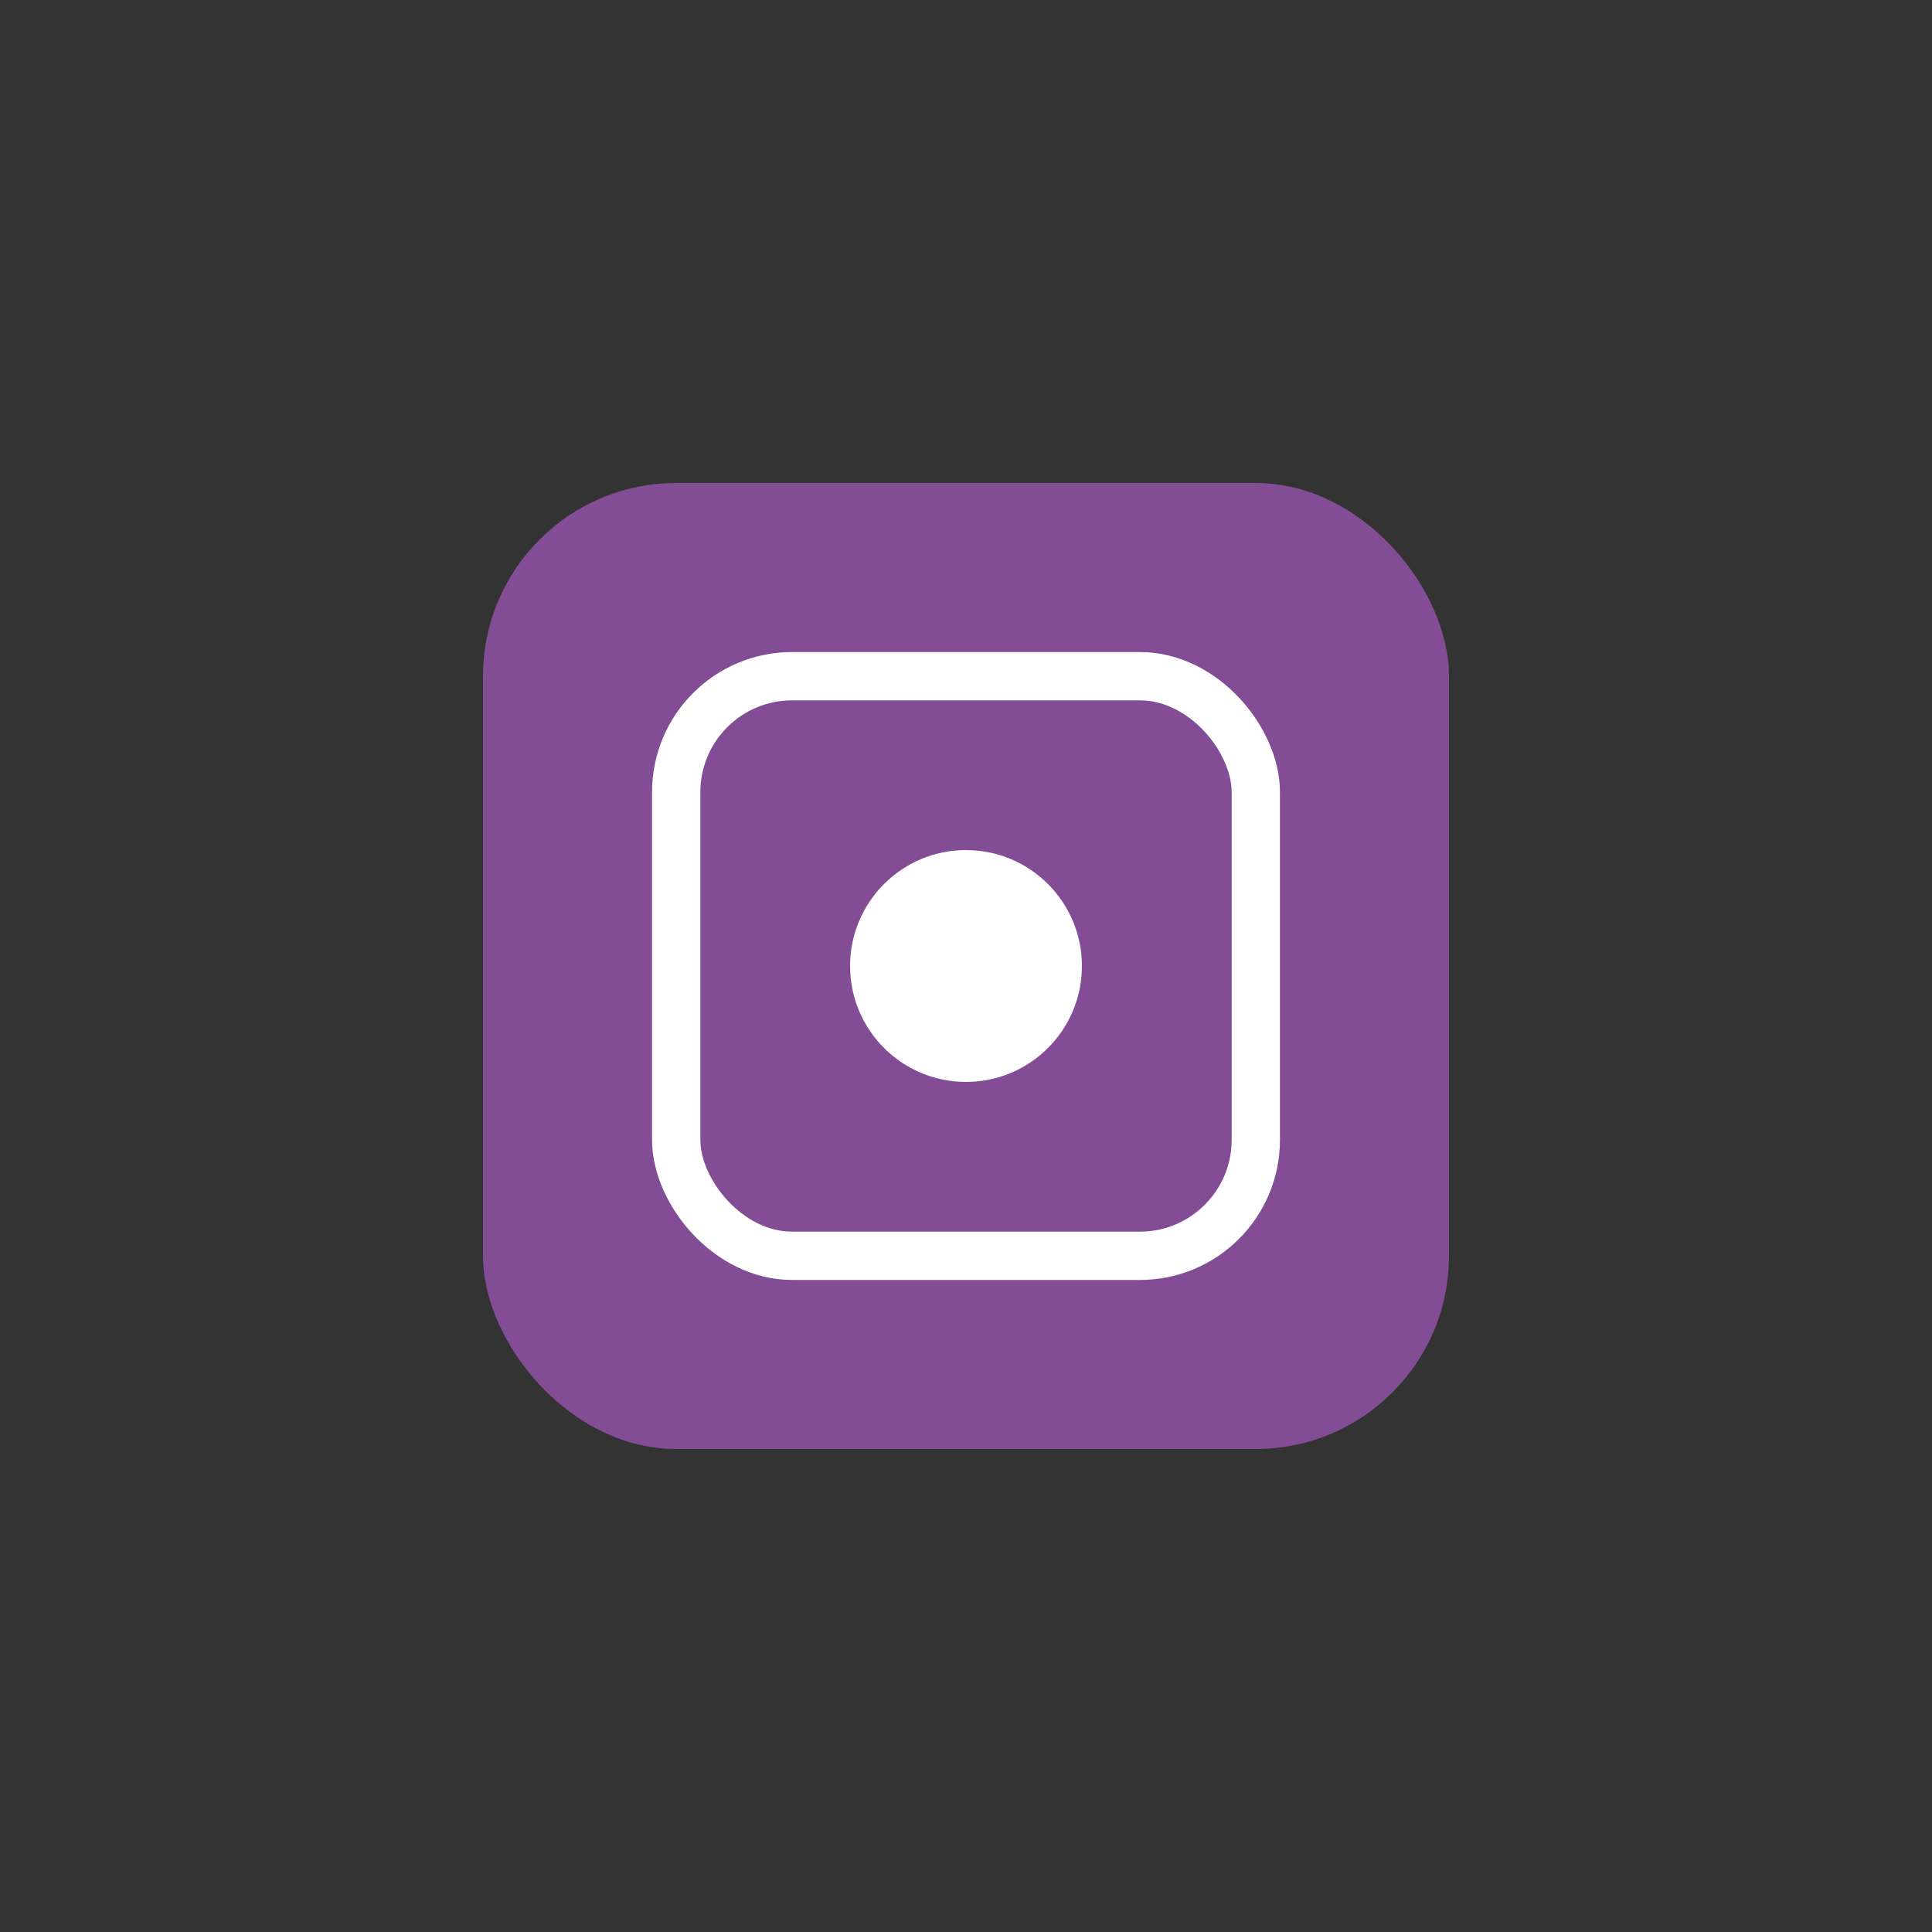 <svg xmlns="http://www.w3.org/2000/svg" viewBox="0 0 100 100">
  <rect x="0" y="0" width="100" height="100" fill="#333333" stroke="none"/>
  <rect x="25" y="25" width="50" height="50" rx="10" fill="#8c50a0" opacity="0.9"/>
  <rect x="35" y="35" width="30" height="30" rx="6" fill="none" stroke="#ffffff" stroke-width="2.5"/>
  <circle cx="50" cy="50" r="6" fill="#ffffff"/>
</svg>

